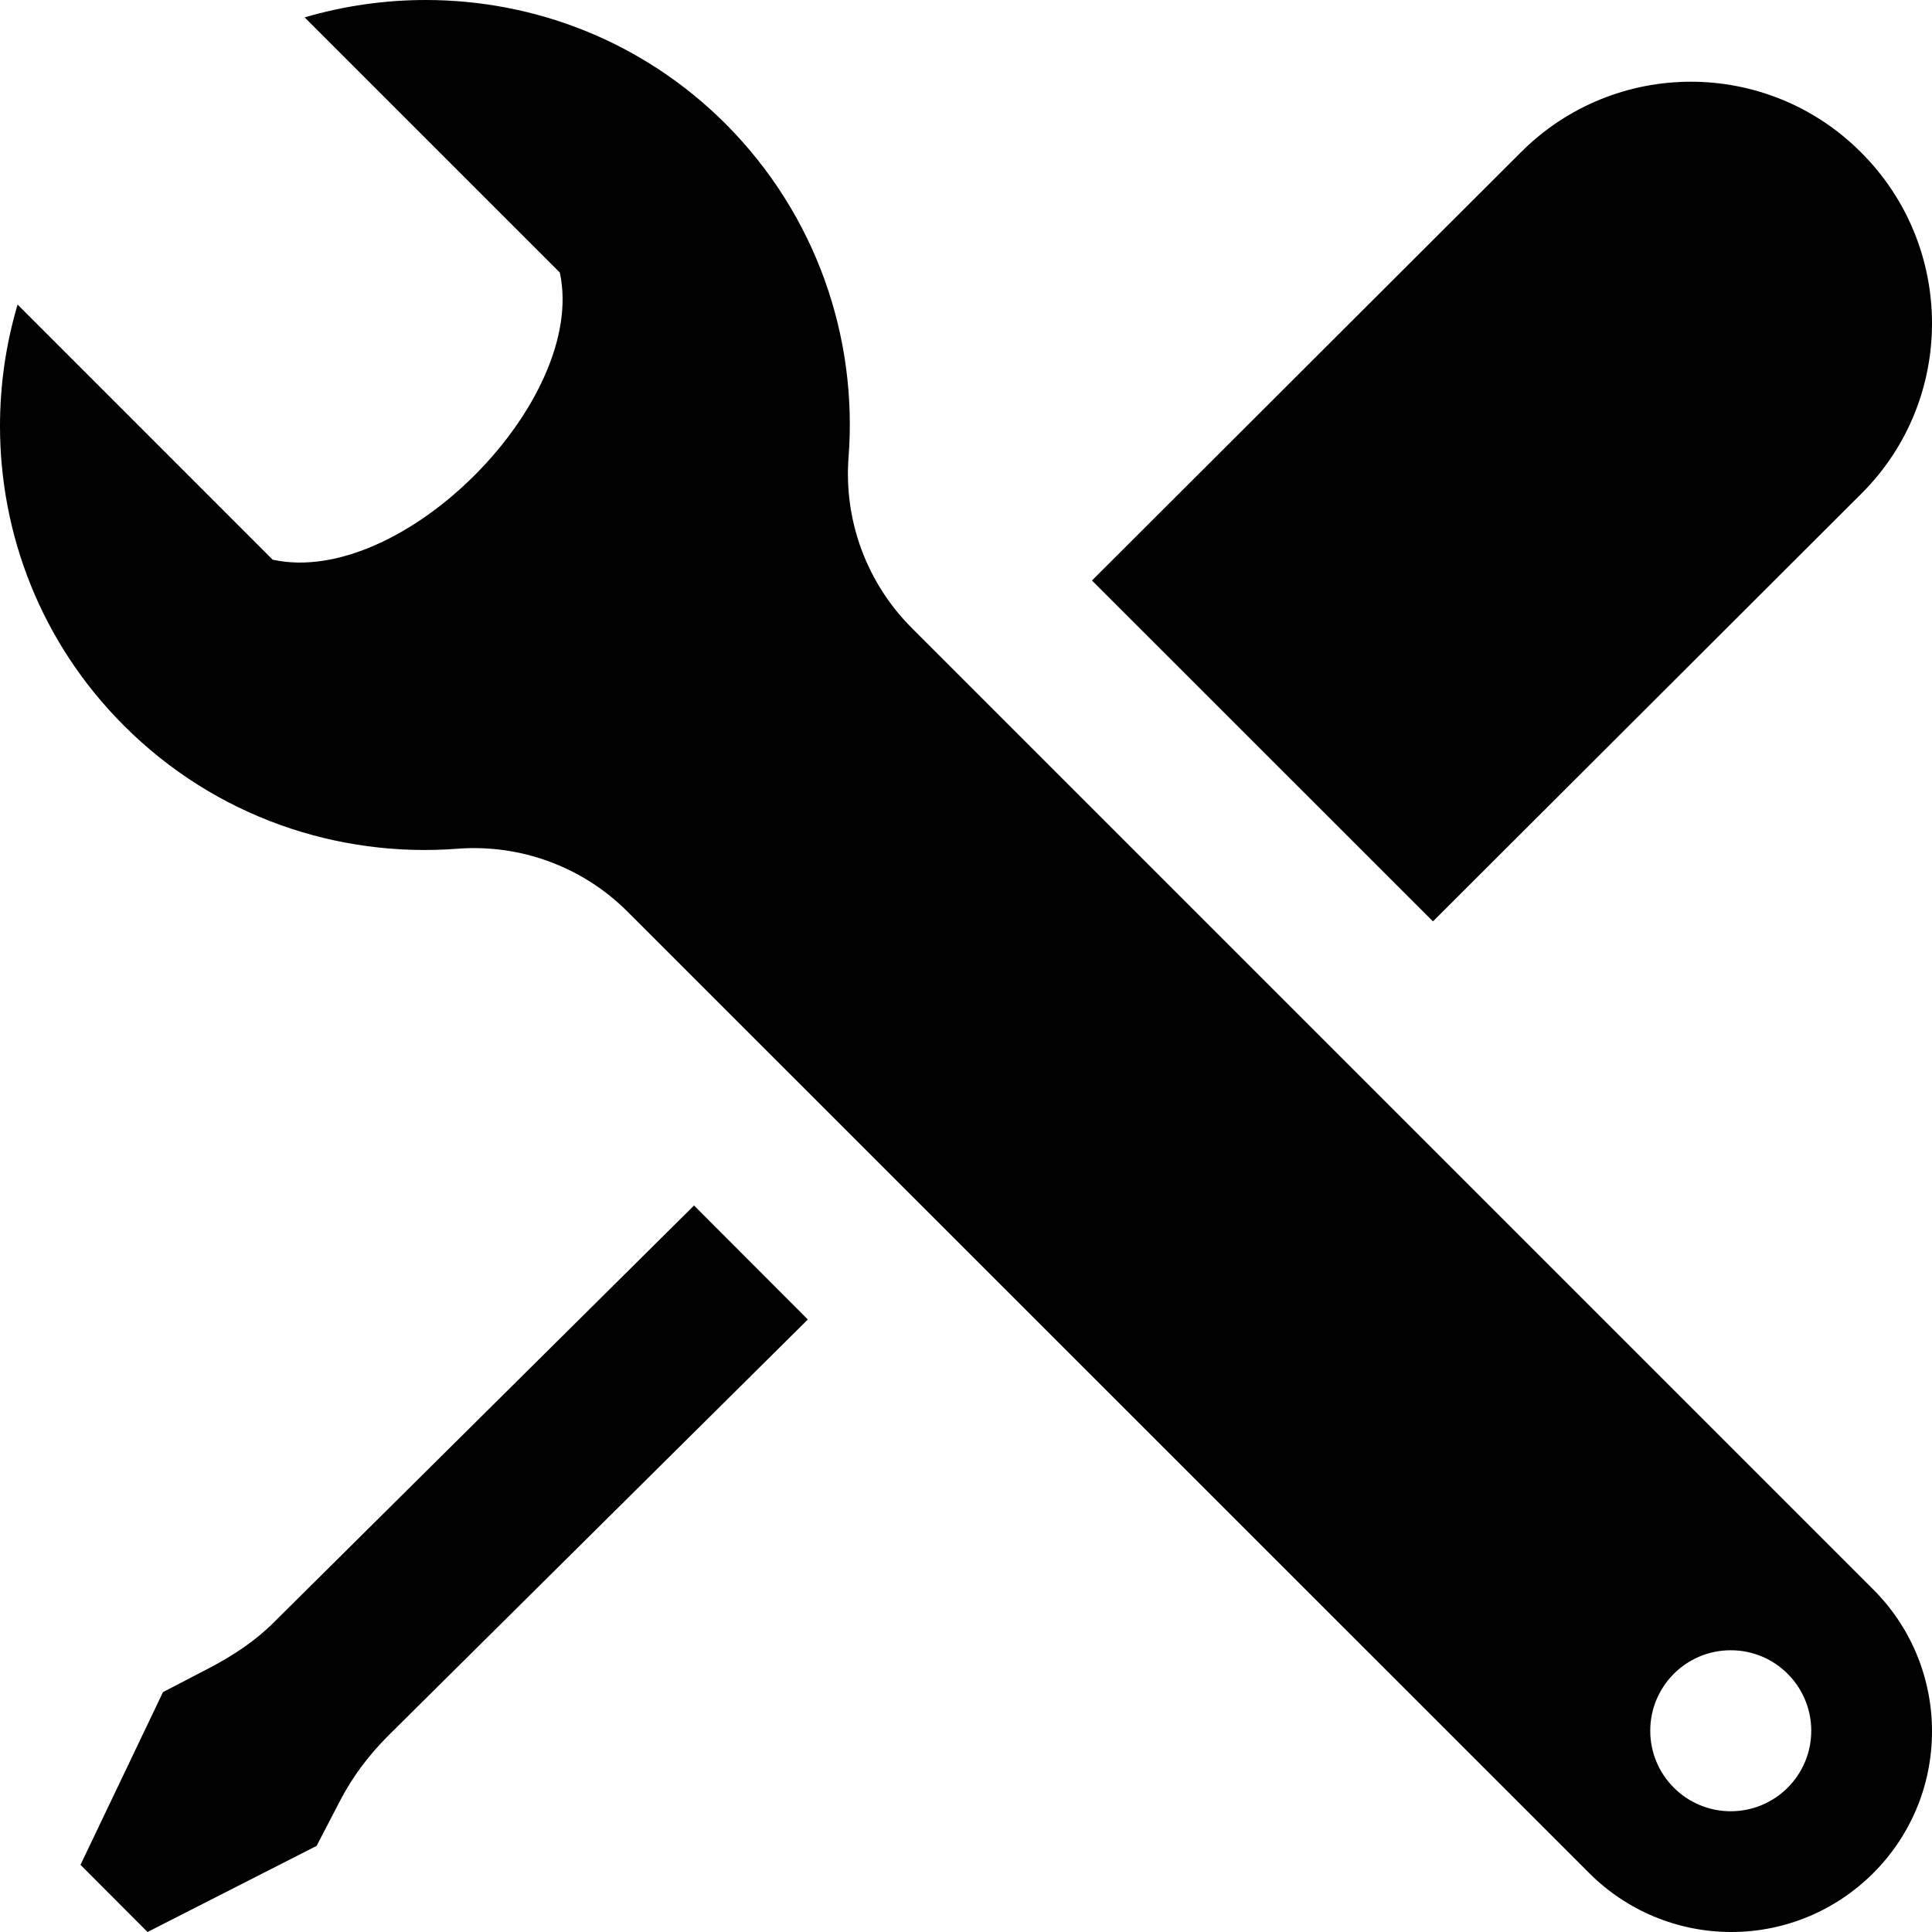 <svg width="30" height="30" viewBox="0 0 30 30" fill="none" xmlns="http://www.w3.org/2000/svg">
<path d="M29.086 24.679L14.155 9.748C13.459 9.051 13.102 8.085 13.176 7.104C13.32 5.247 12.682 3.342 11.265 1.921C9.977 0.636 8.295 0 6.611 0C5.978 0 5.343 0.09 4.73 0.27L8.693 4.232C9.123 6.219 6.244 9.13 4.234 8.691L0.273 4.729C0.091 5.344 0 5.979 0 6.615C0 8.299 0.637 9.979 1.923 11.266C3.341 12.686 5.247 13.322 7.105 13.179C8.084 13.104 9.051 13.461 9.746 14.158L24.679 29.087C25.264 29.672 26.056 30 26.883 30C28.593 30 30 28.615 30 26.883C30 26.085 29.695 25.288 29.086 24.679ZM26.875 28.125C26.184 28.125 25.625 27.565 25.625 26.875C25.625 26.185 26.184 25.625 26.875 25.625C27.566 25.625 28.125 26.185 28.125 26.875C28.125 27.565 27.566 28.125 26.875 28.125ZM16.956 9.014L23.615 2.366C24.345 1.635 25.3 1.269 26.256 1.269C27.211 1.269 28.168 1.634 28.898 2.366C29.634 3.1 30 4.062 30 5.022C30 5.978 29.636 6.933 28.909 7.66L22.251 14.307L16.956 9.014ZM12.544 20.489L6.01 26.97C5.726 27.258 5.481 27.58 5.293 27.938L4.916 28.663L2.291 30L1.25 28.957L2.531 26.275L3.256 25.898C3.614 25.71 3.958 25.486 4.244 25.2L10.777 18.719L12.544 20.489Z" fill="black"/>
</svg>
